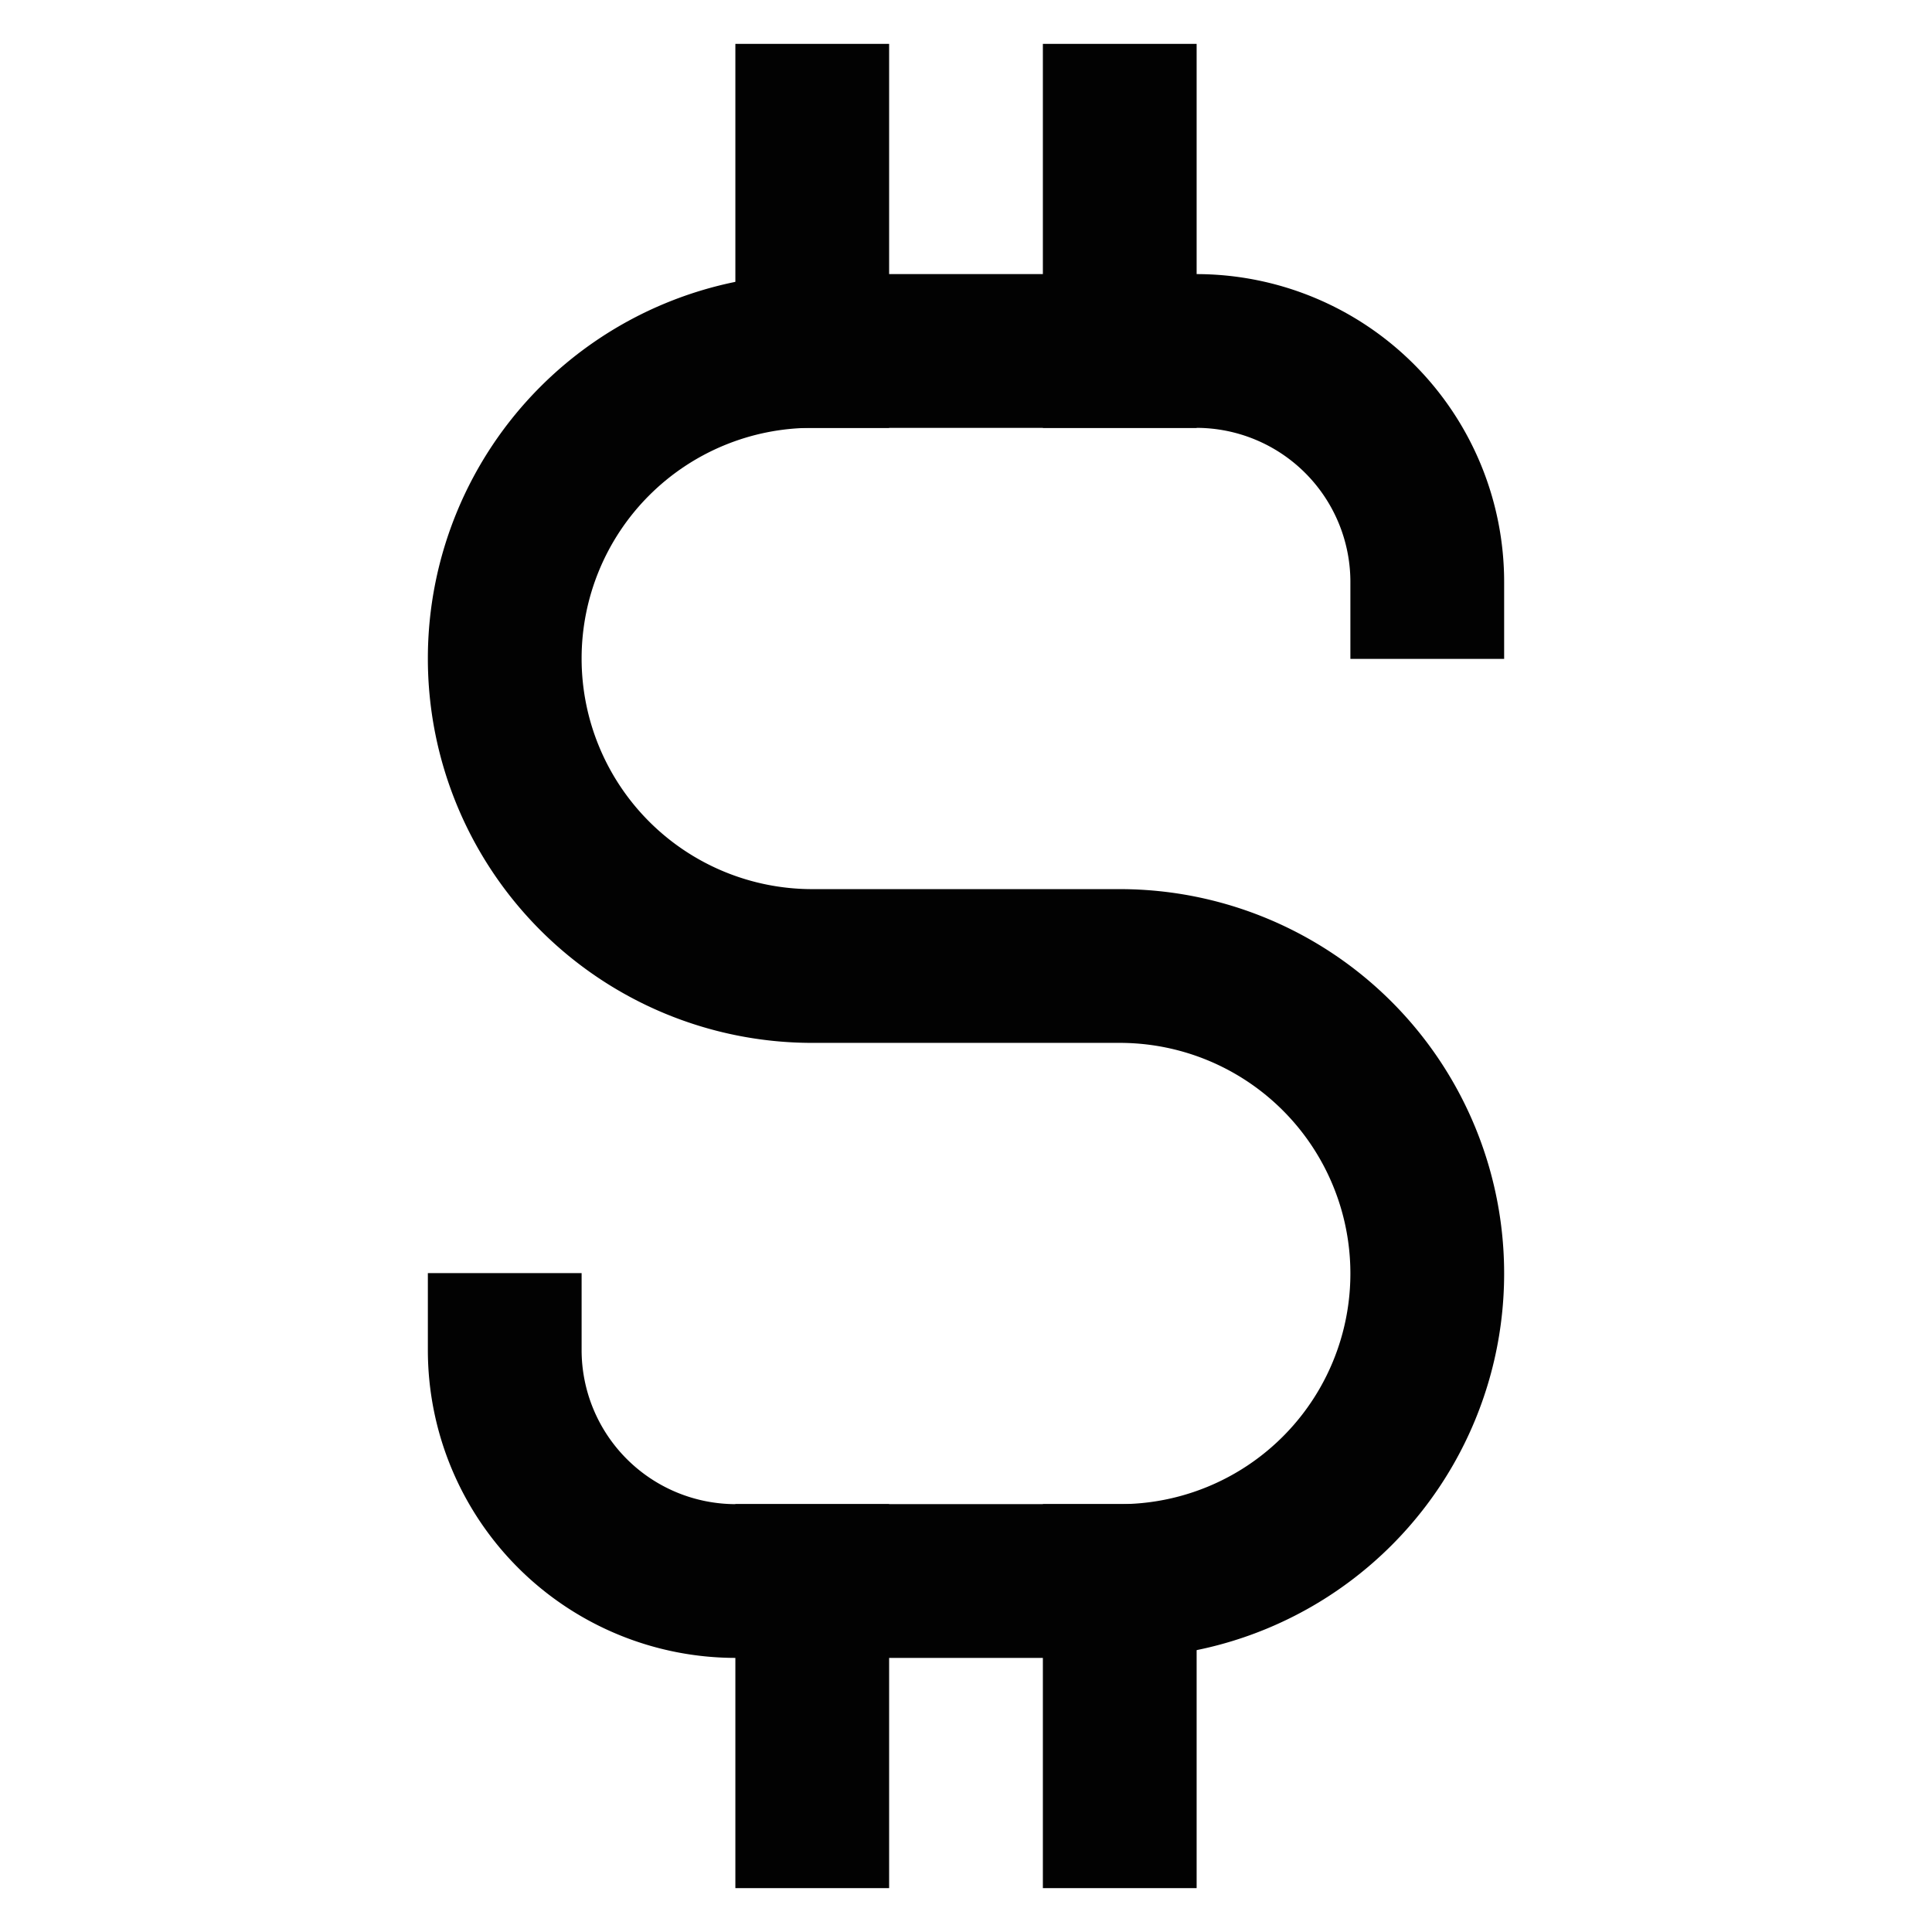 <svg xmlns="http://www.w3.org/2000/svg" viewBox="0 0 24 24"><defs><style>.cls-1{fill:none;stroke:#020202;stroke-linecap:square;stroke-miterlimit:10;stroke-width:1.91px;}</style></defs><g id="dollar_2" data-name="dollar 2"><line class="cls-1" x1="10.09" y1="1.5" x2="10.09" y2="4.36"/><line class="cls-1" x1="10.09" y1="19.64" x2="10.09" y2="22.5"/><line class="cls-1" x1="13.91" y1="1.5" x2="13.91" y2="4.36"/><line class="cls-1" x1="13.91" y1="19.64" x2="13.91" y2="22.5"/><path class="cls-1" d="M6.27,16.77h0a2.87,2.87,0,0,0,2.87,2.87h4.77a3.82,3.82,0,0,0,3.82-3.82h0A3.82,3.82,0,0,0,13.91,12H10.09A3.82,3.82,0,0,1,6.27,8.18h0a3.82,3.82,0,0,1,3.82-3.82h4.77a2.87,2.87,0,0,1,2.87,2.87h0"/></g></svg>